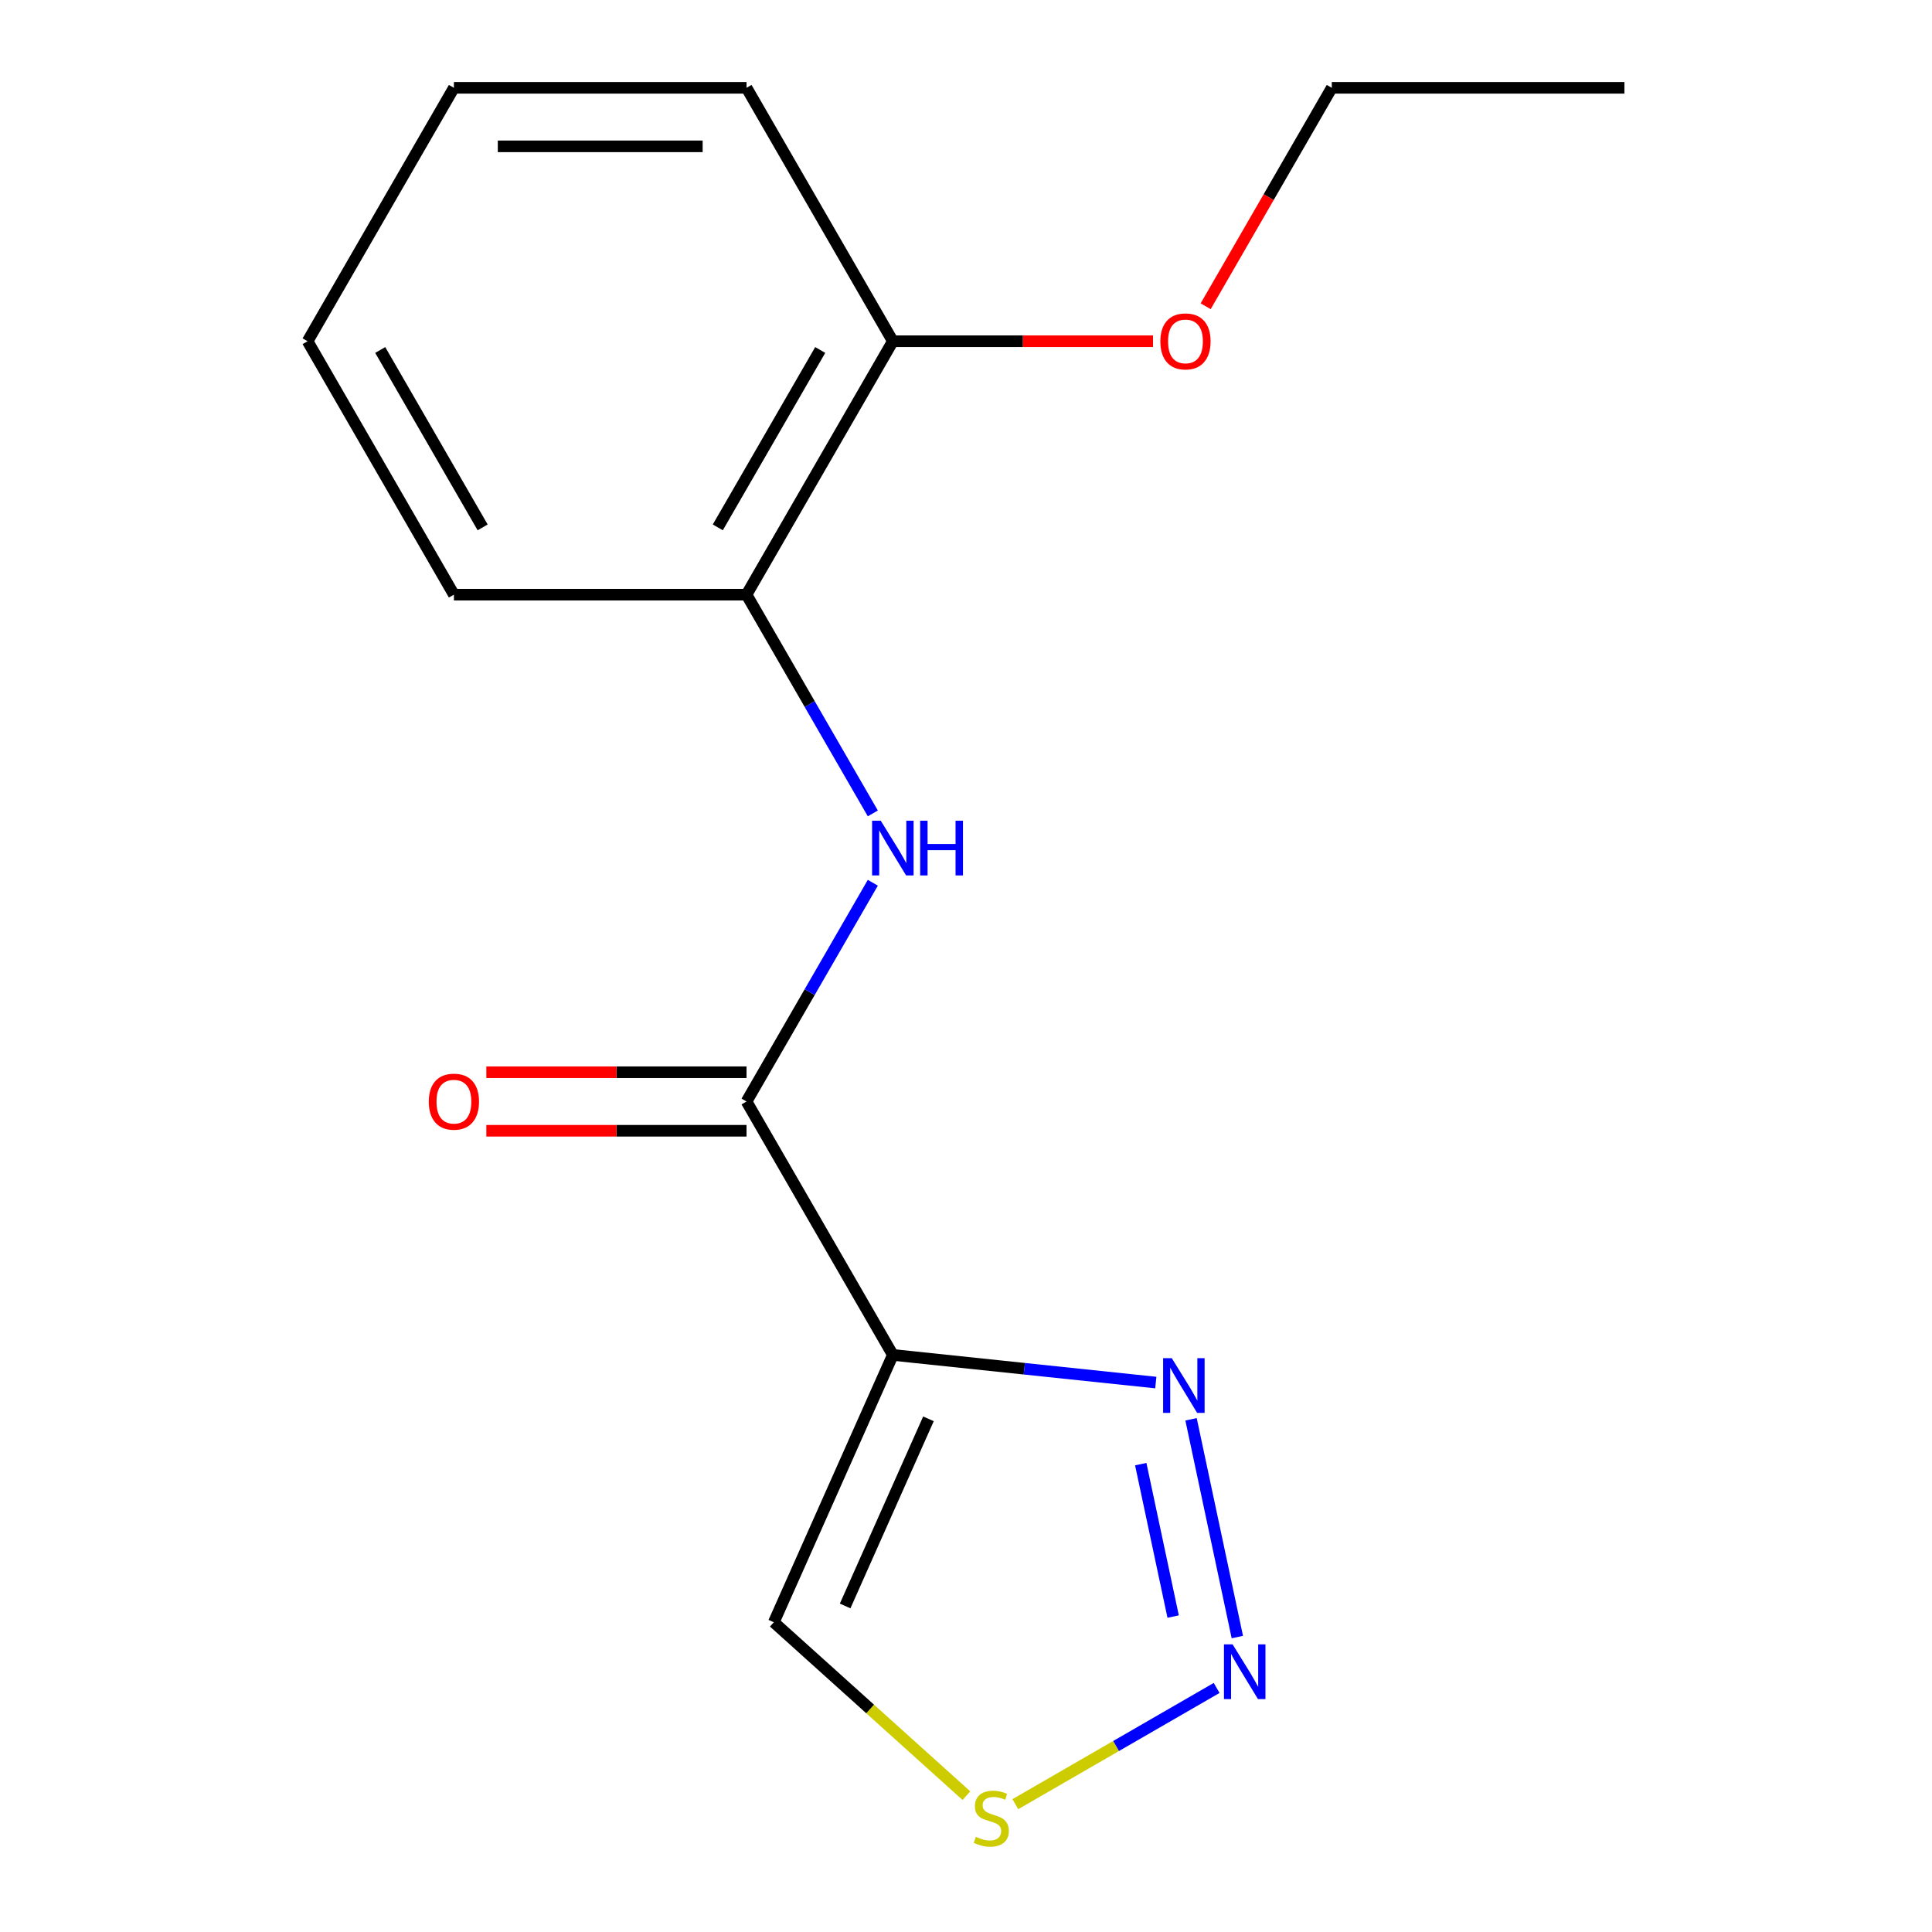 <?xml version='1.0' encoding='iso-8859-1'?>
<svg version='1.1' baseProfile='full'
              xmlns='http://www.w3.org/2000/svg'
                      xmlns:rdkit='http://www.rdkit.org/xml'
                      xmlns:xlink='http://www.w3.org/1999/xlink'
                  xml:space='preserve'
width='1000px' height='1000px' viewBox='0 0 1000 1000'>
<!-- END OF HEADER -->
<rect style='opacity:1.0;fill:#FFFFFF;stroke:none' width='1000' height='1000' x='0' y='0'> </rect>
<path class='bond-0' d='M 462.134,701.305 L 386.403,570.135' style='fill:none;fill-rule:evenodd;stroke:#000000;stroke-width:6px;stroke-linecap:butt;stroke-linejoin:miter;stroke-opacity:1' />
<path class='bond-2' d='M 462.134,701.305 L 530.187,708.458' style='fill:none;fill-rule:evenodd;stroke:#000000;stroke-width:6px;stroke-linecap:butt;stroke-linejoin:miter;stroke-opacity:1' />
<path class='bond-2' d='M 530.187,708.458 L 598.24,715.611' style='fill:none;fill-rule:evenodd;stroke:#0000FF;stroke-width:6px;stroke-linecap:butt;stroke-linejoin:miter;stroke-opacity:1' />
<path class='bond-5' d='M 462.134,701.305 L 400.529,839.673' style='fill:none;fill-rule:evenodd;stroke:#000000;stroke-width:6px;stroke-linecap:butt;stroke-linejoin:miter;stroke-opacity:1' />
<path class='bond-5' d='M 480.567,734.382 L 437.443,831.239' style='fill:none;fill-rule:evenodd;stroke:#000000;stroke-width:6px;stroke-linecap:butt;stroke-linejoin:miter;stroke-opacity:1' />
<path class='bond-3' d='M 386.403,570.135 L 419.088,513.523' style='fill:none;fill-rule:evenodd;stroke:#000000;stroke-width:6px;stroke-linecap:butt;stroke-linejoin:miter;stroke-opacity:1' />
<path class='bond-3' d='M 419.088,513.523 L 451.773,456.912' style='fill:none;fill-rule:evenodd;stroke:#0000FF;stroke-width:6px;stroke-linecap:butt;stroke-linejoin:miter;stroke-opacity:1' />
<path class='bond-7' d='M 386.403,554.989 L 319.065,554.989' style='fill:none;fill-rule:evenodd;stroke:#000000;stroke-width:6px;stroke-linecap:butt;stroke-linejoin:miter;stroke-opacity:1' />
<path class='bond-7' d='M 319.065,554.989 L 251.728,554.989' style='fill:none;fill-rule:evenodd;stroke:#FF0000;stroke-width:6px;stroke-linecap:butt;stroke-linejoin:miter;stroke-opacity:1' />
<path class='bond-7' d='M 386.403,585.281 L 319.065,585.281' style='fill:none;fill-rule:evenodd;stroke:#000000;stroke-width:6px;stroke-linecap:butt;stroke-linejoin:miter;stroke-opacity:1' />
<path class='bond-7' d='M 319.065,585.281 L 251.728,585.281' style='fill:none;fill-rule:evenodd;stroke:#FF0000;stroke-width:6px;stroke-linecap:butt;stroke-linejoin:miter;stroke-opacity:1' />
<path class='bond-1' d='M 640.443,847.343 L 616.484,734.625' style='fill:none;fill-rule:evenodd;stroke:#0000FF;stroke-width:6px;stroke-linecap:butt;stroke-linejoin:miter;stroke-opacity:1' />
<path class='bond-1' d='M 607.219,836.734 L 590.447,757.831' style='fill:none;fill-rule:evenodd;stroke:#0000FF;stroke-width:6px;stroke-linecap:butt;stroke-linejoin:miter;stroke-opacity:1' />
<path class='bond-16' d='M 629.731,873.677 L 577.633,903.756' style='fill:none;fill-rule:evenodd;stroke:#0000FF;stroke-width:6px;stroke-linecap:butt;stroke-linejoin:miter;stroke-opacity:1' />
<path class='bond-16' d='M 577.633,903.756 L 525.535,933.835' style='fill:none;fill-rule:evenodd;stroke:#CCCC00;stroke-width:6px;stroke-linecap:butt;stroke-linejoin:miter;stroke-opacity:1' />
<path class='bond-6' d='M 451.773,421.019 L 419.088,364.407' style='fill:none;fill-rule:evenodd;stroke:#0000FF;stroke-width:6px;stroke-linecap:butt;stroke-linejoin:miter;stroke-opacity:1' />
<path class='bond-6' d='M 419.088,364.407 L 386.403,307.795' style='fill:none;fill-rule:evenodd;stroke:#000000;stroke-width:6px;stroke-linecap:butt;stroke-linejoin:miter;stroke-opacity:1' />
<path class='bond-4' d='M 500.221,929.436 L 450.375,884.555' style='fill:none;fill-rule:evenodd;stroke:#CCCC00;stroke-width:6px;stroke-linecap:butt;stroke-linejoin:miter;stroke-opacity:1' />
<path class='bond-4' d='M 450.375,884.555 L 400.529,839.673' style='fill:none;fill-rule:evenodd;stroke:#000000;stroke-width:6px;stroke-linecap:butt;stroke-linejoin:miter;stroke-opacity:1' />
<path class='bond-8' d='M 386.403,307.795 L 462.134,176.625' style='fill:none;fill-rule:evenodd;stroke:#000000;stroke-width:6px;stroke-linecap:butt;stroke-linejoin:miter;stroke-opacity:1' />
<path class='bond-8' d='M 371.529,272.973 L 424.541,181.154' style='fill:none;fill-rule:evenodd;stroke:#000000;stroke-width:6px;stroke-linecap:butt;stroke-linejoin:miter;stroke-opacity:1' />
<path class='bond-10' d='M 386.403,307.795 L 234.941,307.795' style='fill:none;fill-rule:evenodd;stroke:#000000;stroke-width:6px;stroke-linecap:butt;stroke-linejoin:miter;stroke-opacity:1' />
<path class='bond-9' d='M 462.134,176.625 L 529.472,176.625' style='fill:none;fill-rule:evenodd;stroke:#000000;stroke-width:6px;stroke-linecap:butt;stroke-linejoin:miter;stroke-opacity:1' />
<path class='bond-9' d='M 529.472,176.625 L 596.81,176.625' style='fill:none;fill-rule:evenodd;stroke:#FF0000;stroke-width:6px;stroke-linecap:butt;stroke-linejoin:miter;stroke-opacity:1' />
<path class='bond-11' d='M 462.134,176.625 L 386.403,45.455' style='fill:none;fill-rule:evenodd;stroke:#000000;stroke-width:6px;stroke-linecap:butt;stroke-linejoin:miter;stroke-opacity:1' />
<path class='bond-12' d='M 624.051,158.518 L 656.689,101.986' style='fill:none;fill-rule:evenodd;stroke:#FF0000;stroke-width:6px;stroke-linecap:butt;stroke-linejoin:miter;stroke-opacity:1' />
<path class='bond-12' d='M 656.689,101.986 L 689.328,45.455' style='fill:none;fill-rule:evenodd;stroke:#000000;stroke-width:6px;stroke-linecap:butt;stroke-linejoin:miter;stroke-opacity:1' />
<path class='bond-14' d='M 234.941,307.795 L 159.21,176.625' style='fill:none;fill-rule:evenodd;stroke:#000000;stroke-width:6px;stroke-linecap:butt;stroke-linejoin:miter;stroke-opacity:1' />
<path class='bond-14' d='M 249.815,272.973 L 196.804,181.154' style='fill:none;fill-rule:evenodd;stroke:#000000;stroke-width:6px;stroke-linecap:butt;stroke-linejoin:miter;stroke-opacity:1' />
<path class='bond-17' d='M 386.403,45.455 L 234.941,45.455' style='fill:none;fill-rule:evenodd;stroke:#000000;stroke-width:6px;stroke-linecap:butt;stroke-linejoin:miter;stroke-opacity:1' />
<path class='bond-17' d='M 363.684,75.747 L 257.66,75.747' style='fill:none;fill-rule:evenodd;stroke:#000000;stroke-width:6px;stroke-linecap:butt;stroke-linejoin:miter;stroke-opacity:1' />
<path class='bond-13' d='M 689.328,45.455 L 840.79,45.455' style='fill:none;fill-rule:evenodd;stroke:#000000;stroke-width:6px;stroke-linecap:butt;stroke-linejoin:miter;stroke-opacity:1' />
<path class='bond-15' d='M 159.21,176.625 L 234.941,45.455' style='fill:none;fill-rule:evenodd;stroke:#000000;stroke-width:6px;stroke-linecap:butt;stroke-linejoin:miter;stroke-opacity:1' />
<path  class='atom-2' d='M 637.998 851.13
L 647.278 866.13
Q 648.198 867.61, 649.678 870.29
Q 651.158 872.97, 651.238 873.13
L 651.238 851.13
L 654.998 851.13
L 654.998 879.45
L 651.118 879.45
L 641.158 863.05
Q 639.998 861.13, 638.758 858.93
Q 637.558 856.73, 637.198 856.05
L 637.198 879.45
L 633.518 879.45
L 633.518 851.13
L 637.998 851.13
' fill='#0000FF'/>
<path  class='atom-3' d='M 606.507 702.978
L 615.787 717.978
Q 616.707 719.458, 618.187 722.138
Q 619.667 724.818, 619.747 724.978
L 619.747 702.978
L 623.507 702.978
L 623.507 731.298
L 619.627 731.298
L 609.667 714.898
Q 608.507 712.978, 607.267 710.778
Q 606.067 708.578, 605.707 707.898
L 605.707 731.298
L 602.027 731.298
L 602.027 702.978
L 606.507 702.978
' fill='#0000FF'/>
<path  class='atom-4' d='M 455.874 424.805
L 465.154 439.805
Q 466.074 441.285, 467.554 443.965
Q 469.034 446.645, 469.114 446.805
L 469.114 424.805
L 472.874 424.805
L 472.874 453.125
L 468.994 453.125
L 459.034 436.725
Q 457.874 434.805, 456.634 432.605
Q 455.434 430.405, 455.074 429.725
L 455.074 453.125
L 451.394 453.125
L 451.394 424.805
L 455.874 424.805
' fill='#0000FF'/>
<path  class='atom-4' d='M 476.274 424.805
L 480.114 424.805
L 480.114 436.845
L 494.594 436.845
L 494.594 424.805
L 498.434 424.805
L 498.434 453.125
L 494.594 453.125
L 494.594 440.045
L 480.114 440.045
L 480.114 453.125
L 476.274 453.125
L 476.274 424.805
' fill='#0000FF'/>
<path  class='atom-5' d='M 505.088 950.741
Q 505.408 950.861, 506.728 951.421
Q 508.048 951.981, 509.488 952.341
Q 510.968 952.661, 512.408 952.661
Q 515.088 952.661, 516.648 951.381
Q 518.208 950.061, 518.208 947.781
Q 518.208 946.221, 517.408 945.261
Q 516.648 944.301, 515.448 943.781
Q 514.248 943.261, 512.248 942.661
Q 509.728 941.901, 508.208 941.181
Q 506.728 940.461, 505.648 938.941
Q 504.608 937.421, 504.608 934.861
Q 504.608 931.301, 507.008 929.101
Q 509.448 926.901, 514.248 926.901
Q 517.528 926.901, 521.248 928.461
L 520.328 931.541
Q 516.928 930.141, 514.368 930.141
Q 511.608 930.141, 510.088 931.301
Q 508.568 932.421, 508.608 934.381
Q 508.608 935.901, 509.368 936.821
Q 510.168 937.741, 511.288 938.261
Q 512.448 938.781, 514.368 939.381
Q 516.928 940.181, 518.448 940.981
Q 519.968 941.781, 521.048 943.421
Q 522.168 945.021, 522.168 947.781
Q 522.168 951.701, 519.528 953.821
Q 516.928 955.901, 512.568 955.901
Q 510.048 955.901, 508.128 955.341
Q 506.248 954.821, 504.008 953.901
L 505.088 950.741
' fill='#CCCC00'/>
<path  class='atom-8' d='M 221.941 570.215
Q 221.941 563.415, 225.301 559.615
Q 228.661 555.815, 234.941 555.815
Q 241.221 555.815, 244.581 559.615
Q 247.941 563.415, 247.941 570.215
Q 247.941 577.095, 244.541 581.015
Q 241.141 584.895, 234.941 584.895
Q 228.701 584.895, 225.301 581.015
Q 221.941 577.135, 221.941 570.215
M 234.941 581.695
Q 239.261 581.695, 241.581 578.815
Q 243.941 575.895, 243.941 570.215
Q 243.941 564.655, 241.581 561.855
Q 239.261 559.015, 234.941 559.015
Q 230.621 559.015, 228.261 561.815
Q 225.941 564.615, 225.941 570.215
Q 225.941 575.935, 228.261 578.815
Q 230.621 581.695, 234.941 581.695
' fill='#FF0000'/>
<path  class='atom-10' d='M 600.597 176.705
Q 600.597 169.905, 603.957 166.105
Q 607.317 162.305, 613.597 162.305
Q 619.877 162.305, 623.237 166.105
Q 626.597 169.905, 626.597 176.705
Q 626.597 183.585, 623.197 187.505
Q 619.797 191.385, 613.597 191.385
Q 607.357 191.385, 603.957 187.505
Q 600.597 183.625, 600.597 176.705
M 613.597 188.185
Q 617.917 188.185, 620.237 185.305
Q 622.597 182.385, 622.597 176.705
Q 622.597 171.145, 620.237 168.345
Q 617.917 165.505, 613.597 165.505
Q 609.277 165.505, 606.917 168.305
Q 604.597 171.105, 604.597 176.705
Q 604.597 182.425, 606.917 185.305
Q 609.277 188.185, 613.597 188.185
' fill='#FF0000'/>
</svg>
